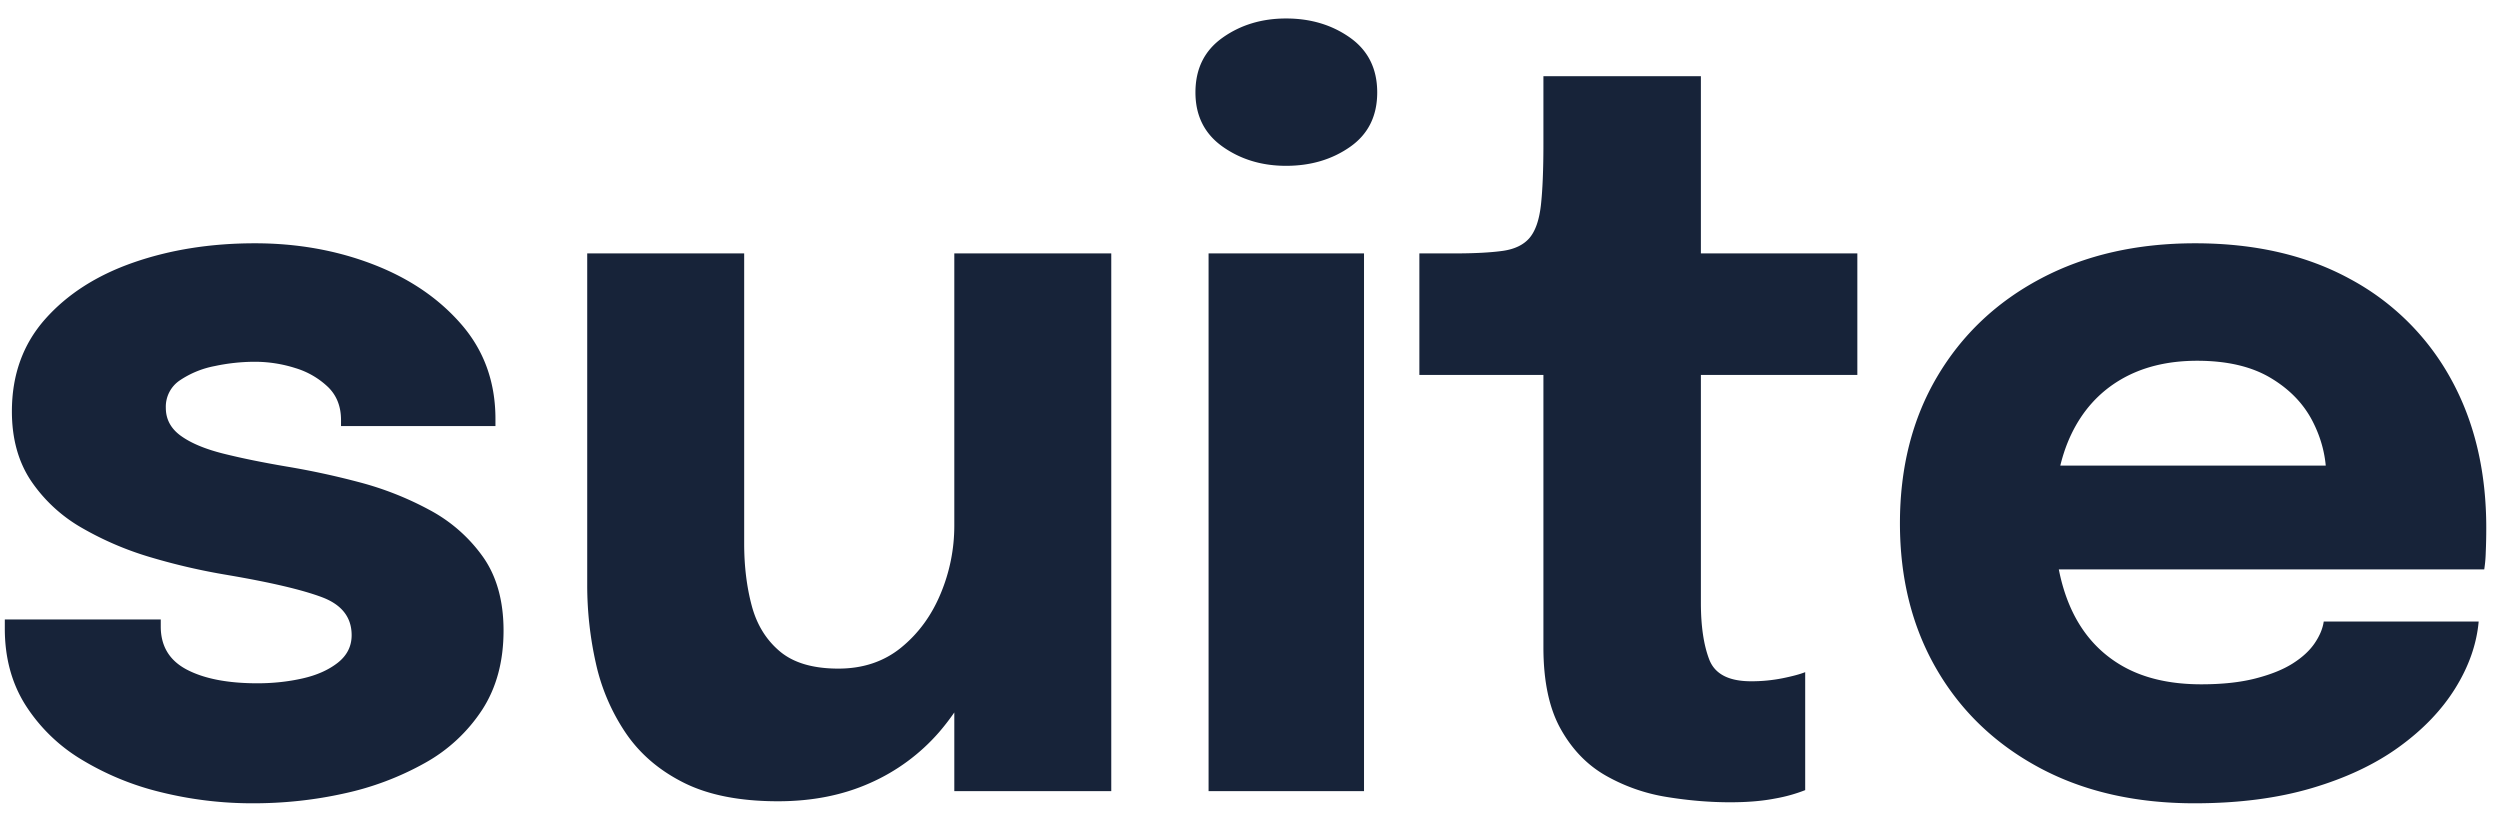 <svg width="79" height="26" xmlns="http://www.w3.org/2000/svg"><path d="M8.008 25.384a12.01 12.01 0 01-2.928-.352 8.821 8.821 0 01-2.52-1.04 5.379 5.379 0 01-1.76-1.72c-.432-.688-.648-1.49-.648-2.408v-.288H5.08v.224c0 .619.275 1.072.824 1.36.55.288 1.293.432 2.232.432.49 0 .963-.05 1.416-.152.453-.101.827-.267 1.12-.496.293-.23.44-.52.44-.872 0-.565-.312-.965-.936-1.2-.624-.235-1.624-.47-3-.704a19.855 19.855 0 01-2.368-.544 10 10 0 01-2.208-.936A4.827 4.827 0 01.984 15.2C.579 14.597.376 13.864.376 13c0-1.152.35-2.123 1.048-2.912.699-.79 1.63-1.387 2.792-1.792 1.163-.405 2.443-.608 3.84-.608 1.333 0 2.576.221 3.728.664 1.152.443 2.085 1.077 2.8 1.904.715.827 1.072 1.821 1.072 2.984v.224h-4.88v-.192c0-.427-.136-.773-.408-1.04a2.563 2.563 0 00-1.032-.6 4.22 4.22 0 00-1.296-.2 6.11 6.11 0 00-1.256.136 2.96 2.96 0 00-1.096.448 1.003 1.003 0 00-.448.872c0 .363.16.659.48.888.32.23.768.416 1.344.56.576.144 1.243.28 2 .408a24.9 24.9 0 012.264.488 9.99 9.99 0 012.24.88 4.882 4.882 0 011.696 1.488c.432.613.648 1.39.648 2.328 0 .97-.224 1.803-.672 2.496a5.126 5.126 0 01-1.816 1.688 9.18 9.18 0 01-2.544.96c-.933.208-1.89.312-2.872.312zm16.58-.064c-1.206 0-2.198-.195-2.976-.584-.78-.39-1.392-.915-1.84-1.576a6.381 6.381 0 01-.944-2.208 11.254 11.254 0 01-.272-2.464V8.008h4.96v9.168c0 .715.08 1.37.24 1.968.16.597.456 1.077.888 1.44s1.048.544 1.848.544c.778 0 1.44-.221 1.984-.664.544-.443.96-1.01 1.248-1.704a5.538 5.538 0 00.432-2.144l1.392 1.136a8.842 8.842 0 01-.488 2.976 7.408 7.408 0 01-1.384 2.408 6.208 6.208 0 01-2.184 1.608c-.86.384-1.827.576-2.904.576zm5.568-.32V8.008h4.96V25h-4.96zm8.035 0V8.008h4.912V25h-4.912zM40.64 5.24c-.768 0-1.437-.203-2.008-.608-.57-.405-.856-.976-.856-1.712 0-.747.285-1.323.856-1.728.57-.405 1.24-.608 2.008-.608.779 0 1.453.203 2.024.608.57.405.856.981.856 1.728s-.285 1.32-.856 1.72c-.57.4-1.245.6-2.024.6zm14.036 20.112c-.651 0-1.32-.056-2.008-.168a5.718 5.718 0 01-1.92-.672c-.592-.336-1.07-.83-1.432-1.48-.363-.65-.544-1.51-.544-2.576v-8.608h-3.92v-3.84h1.104c.64 0 1.149-.027 1.528-.08.378-.053.661-.19.848-.408.186-.219.306-.563.36-1.032.053-.47.08-1.115.08-1.936V2.408h4.976v5.6h4.944v3.84h-4.944v7.2c0 .736.088 1.333.264 1.792.176.459.616.688 1.32.688a5.01 5.01 0 001-.096c.314-.064.552-.128.712-.192v3.728a4.913 4.913 0 01-.944.264c-.406.08-.88.12-1.424.12zm8.051-7.36v-3.28H73.99l-.48.832v-.48c0-.608-.144-1.192-.432-1.752-.288-.56-.733-1.019-1.336-1.376-.602-.357-1.373-.536-2.312-.536-.938 0-1.746.2-2.424.6-.677.4-1.194.973-1.552 1.72-.357.747-.536 1.648-.536 2.704 0 1.088.174 2.019.52 2.792.347.773.864 1.368 1.552 1.784.688.416 1.544.624 2.568.624.662 0 1.232-.061 1.712-.184s.872-.28 1.176-.472c.304-.192.536-.405.696-.64.16-.235.256-.464.288-.688h4.896c-.064.715-.31 1.416-.736 2.104-.426.688-1.018 1.307-1.776 1.856-.757.55-1.677.984-2.76 1.304-1.082.32-2.317.48-3.704.48-1.877 0-3.514-.376-4.912-1.128-1.397-.752-2.48-1.792-3.248-3.12-.768-1.328-1.152-2.861-1.152-4.6 0-1.76.392-3.304 1.176-4.632.784-1.328 1.878-2.363 3.28-3.104 1.403-.741 3.027-1.112 4.872-1.112 1.888 0 3.52.376 4.896 1.128a7.878 7.878 0 013.184 3.152c.747 1.35 1.12 2.92 1.12 4.712 0 .267-.005.523-.016.768a4.16 4.16 0 01-.048.544H62.726z" fill="#172339"/></svg>